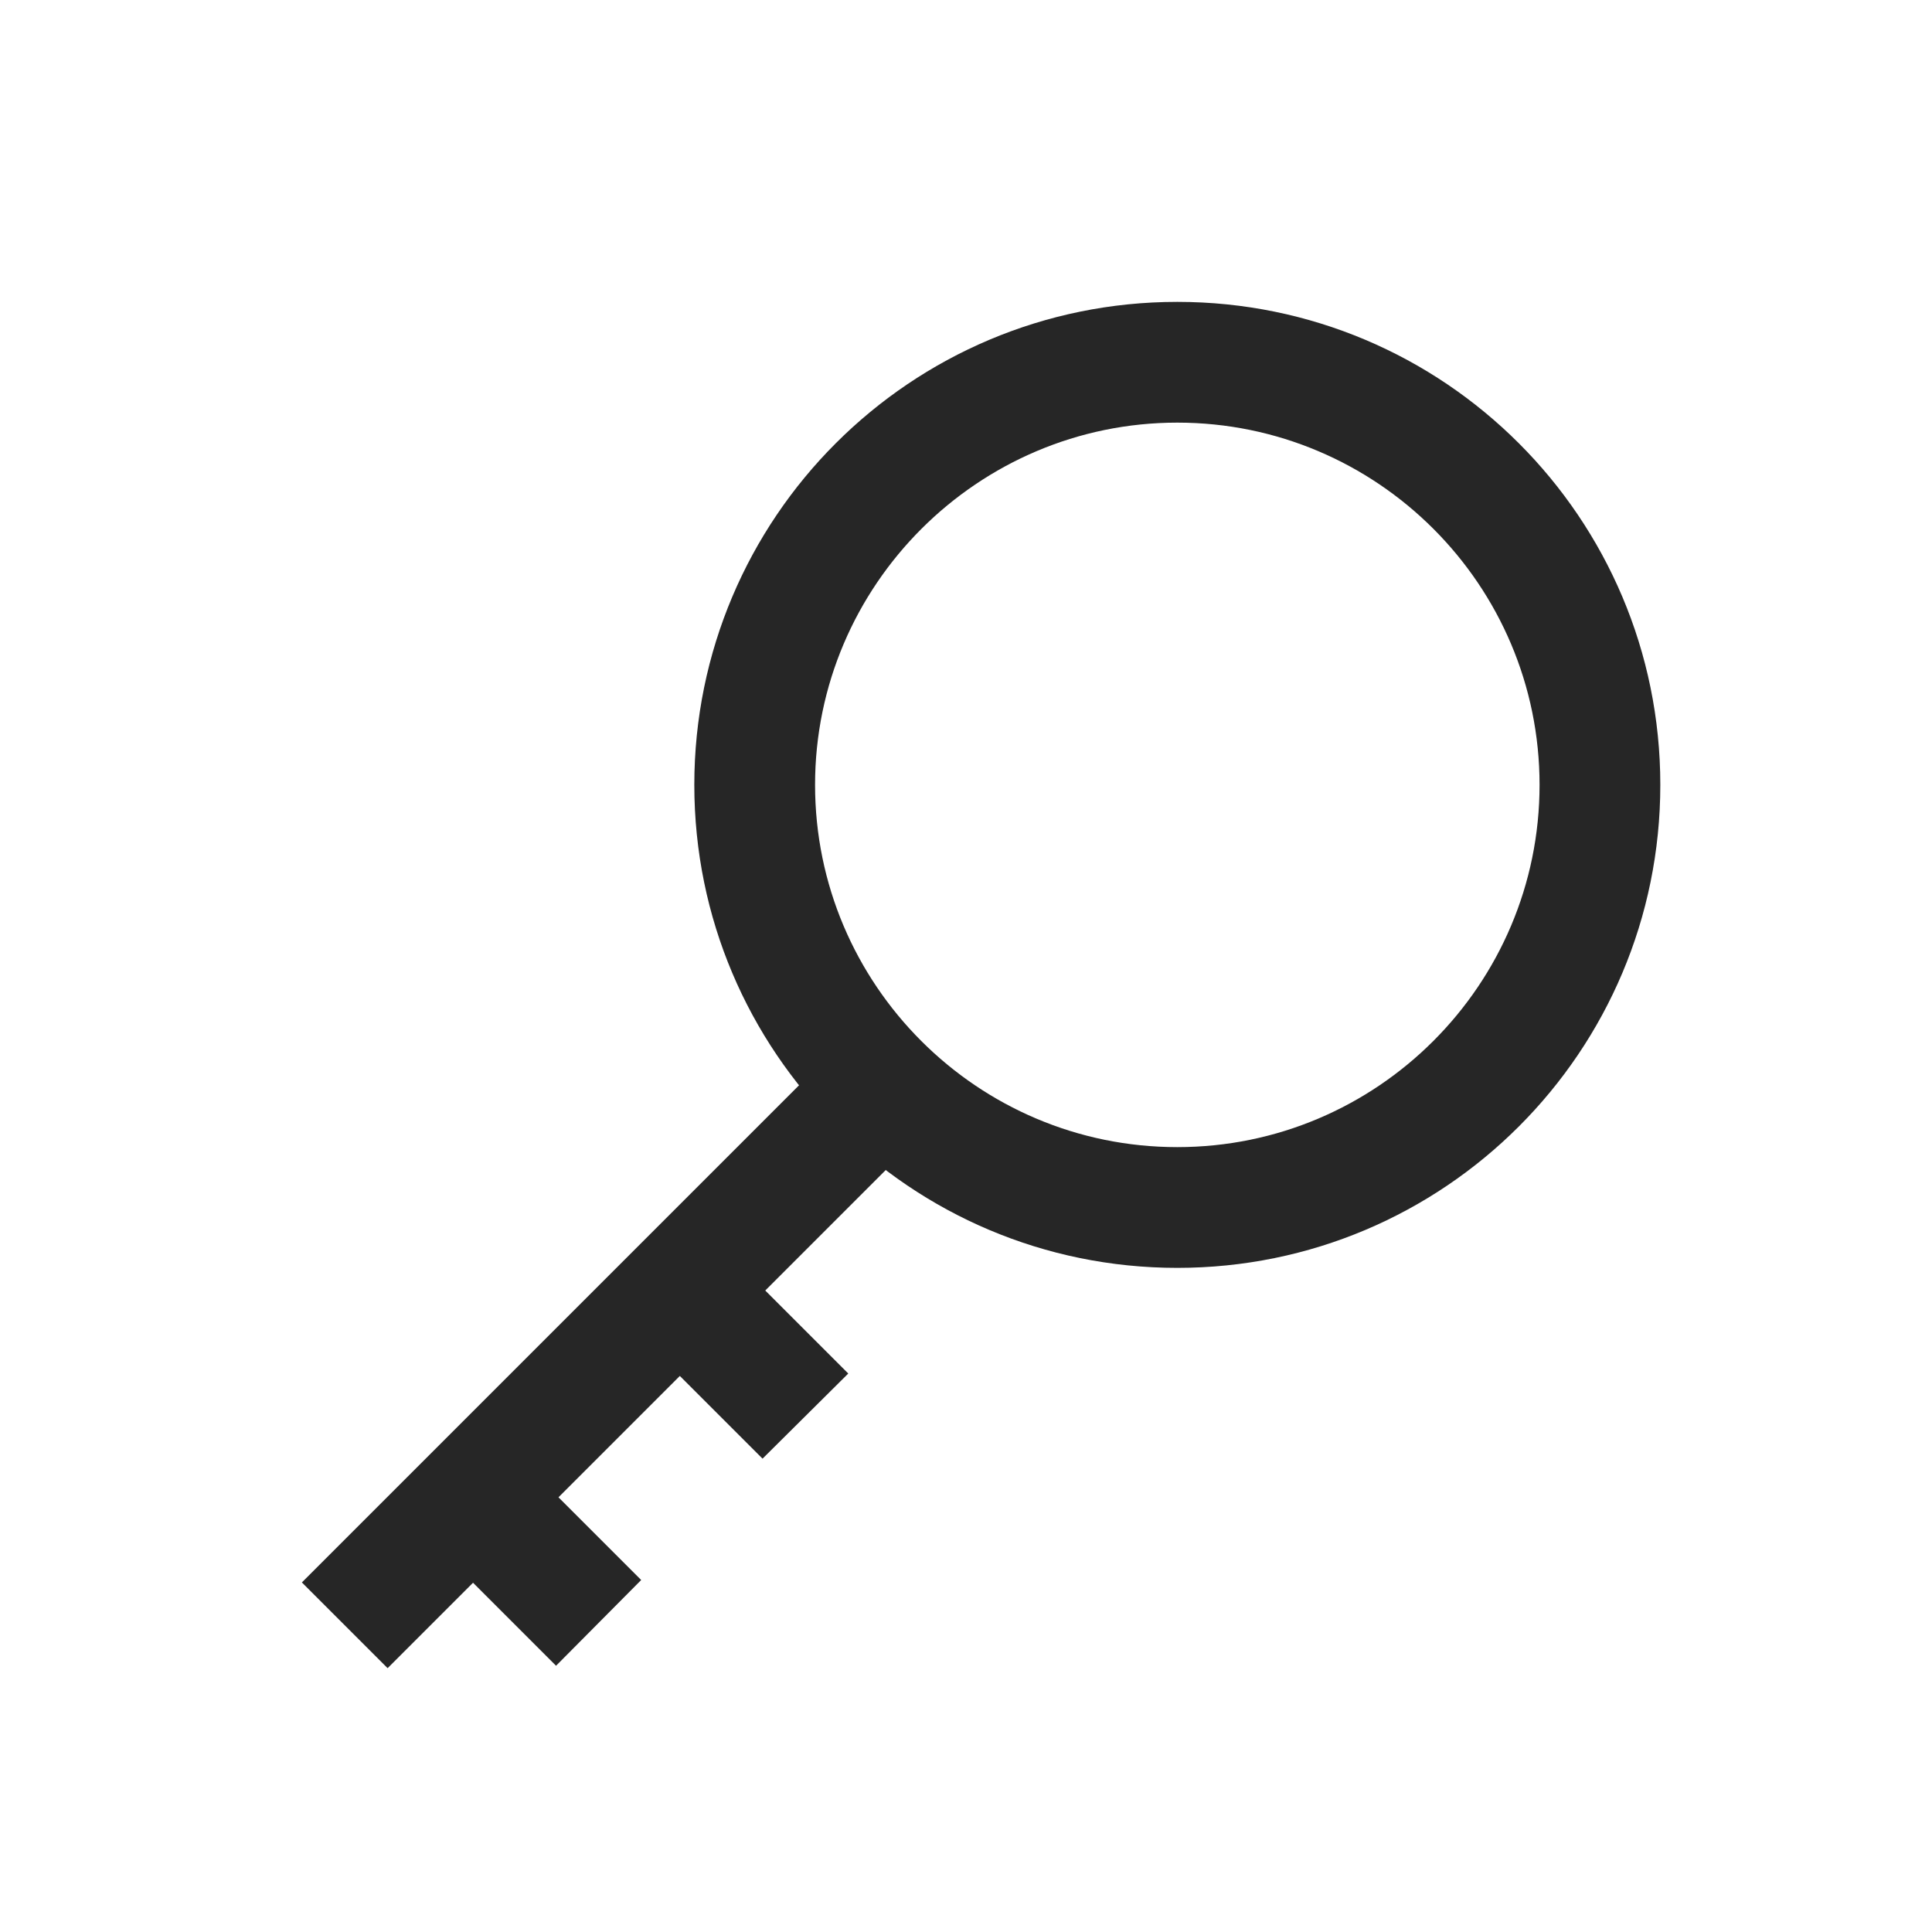 <svg class="svg-icon" style="width: 1em;height: 1em;vertical-align: middle;fill: currentColor;overflow: hidden;" viewBox="0 0 1024 1024" version="1.1" xmlns="http://www.w3.org/2000/svg"><path d="M624 224c105.92 0 192 86.08 192 192s-86.08 192-192 192-192-86.08-192-192 86.4-192 192-192z m0-64c-141.44 0-256 114.56-256 256s114.56 256 256 256 256-114.56 256-256-114.56-256-256-256z" fill="#262626" /><path d="M454.08 544.64L160 838.72l45.44 45.44 294.08-294.08z" fill="#262626" /><path d="M294.72 792.32l-45.44 45.12 45.44 45.44 45.12-45.44zM404.16 682.56l-45.12 45.44 45.12 45.12 45.44-45.12z" fill="#262626" /></svg>